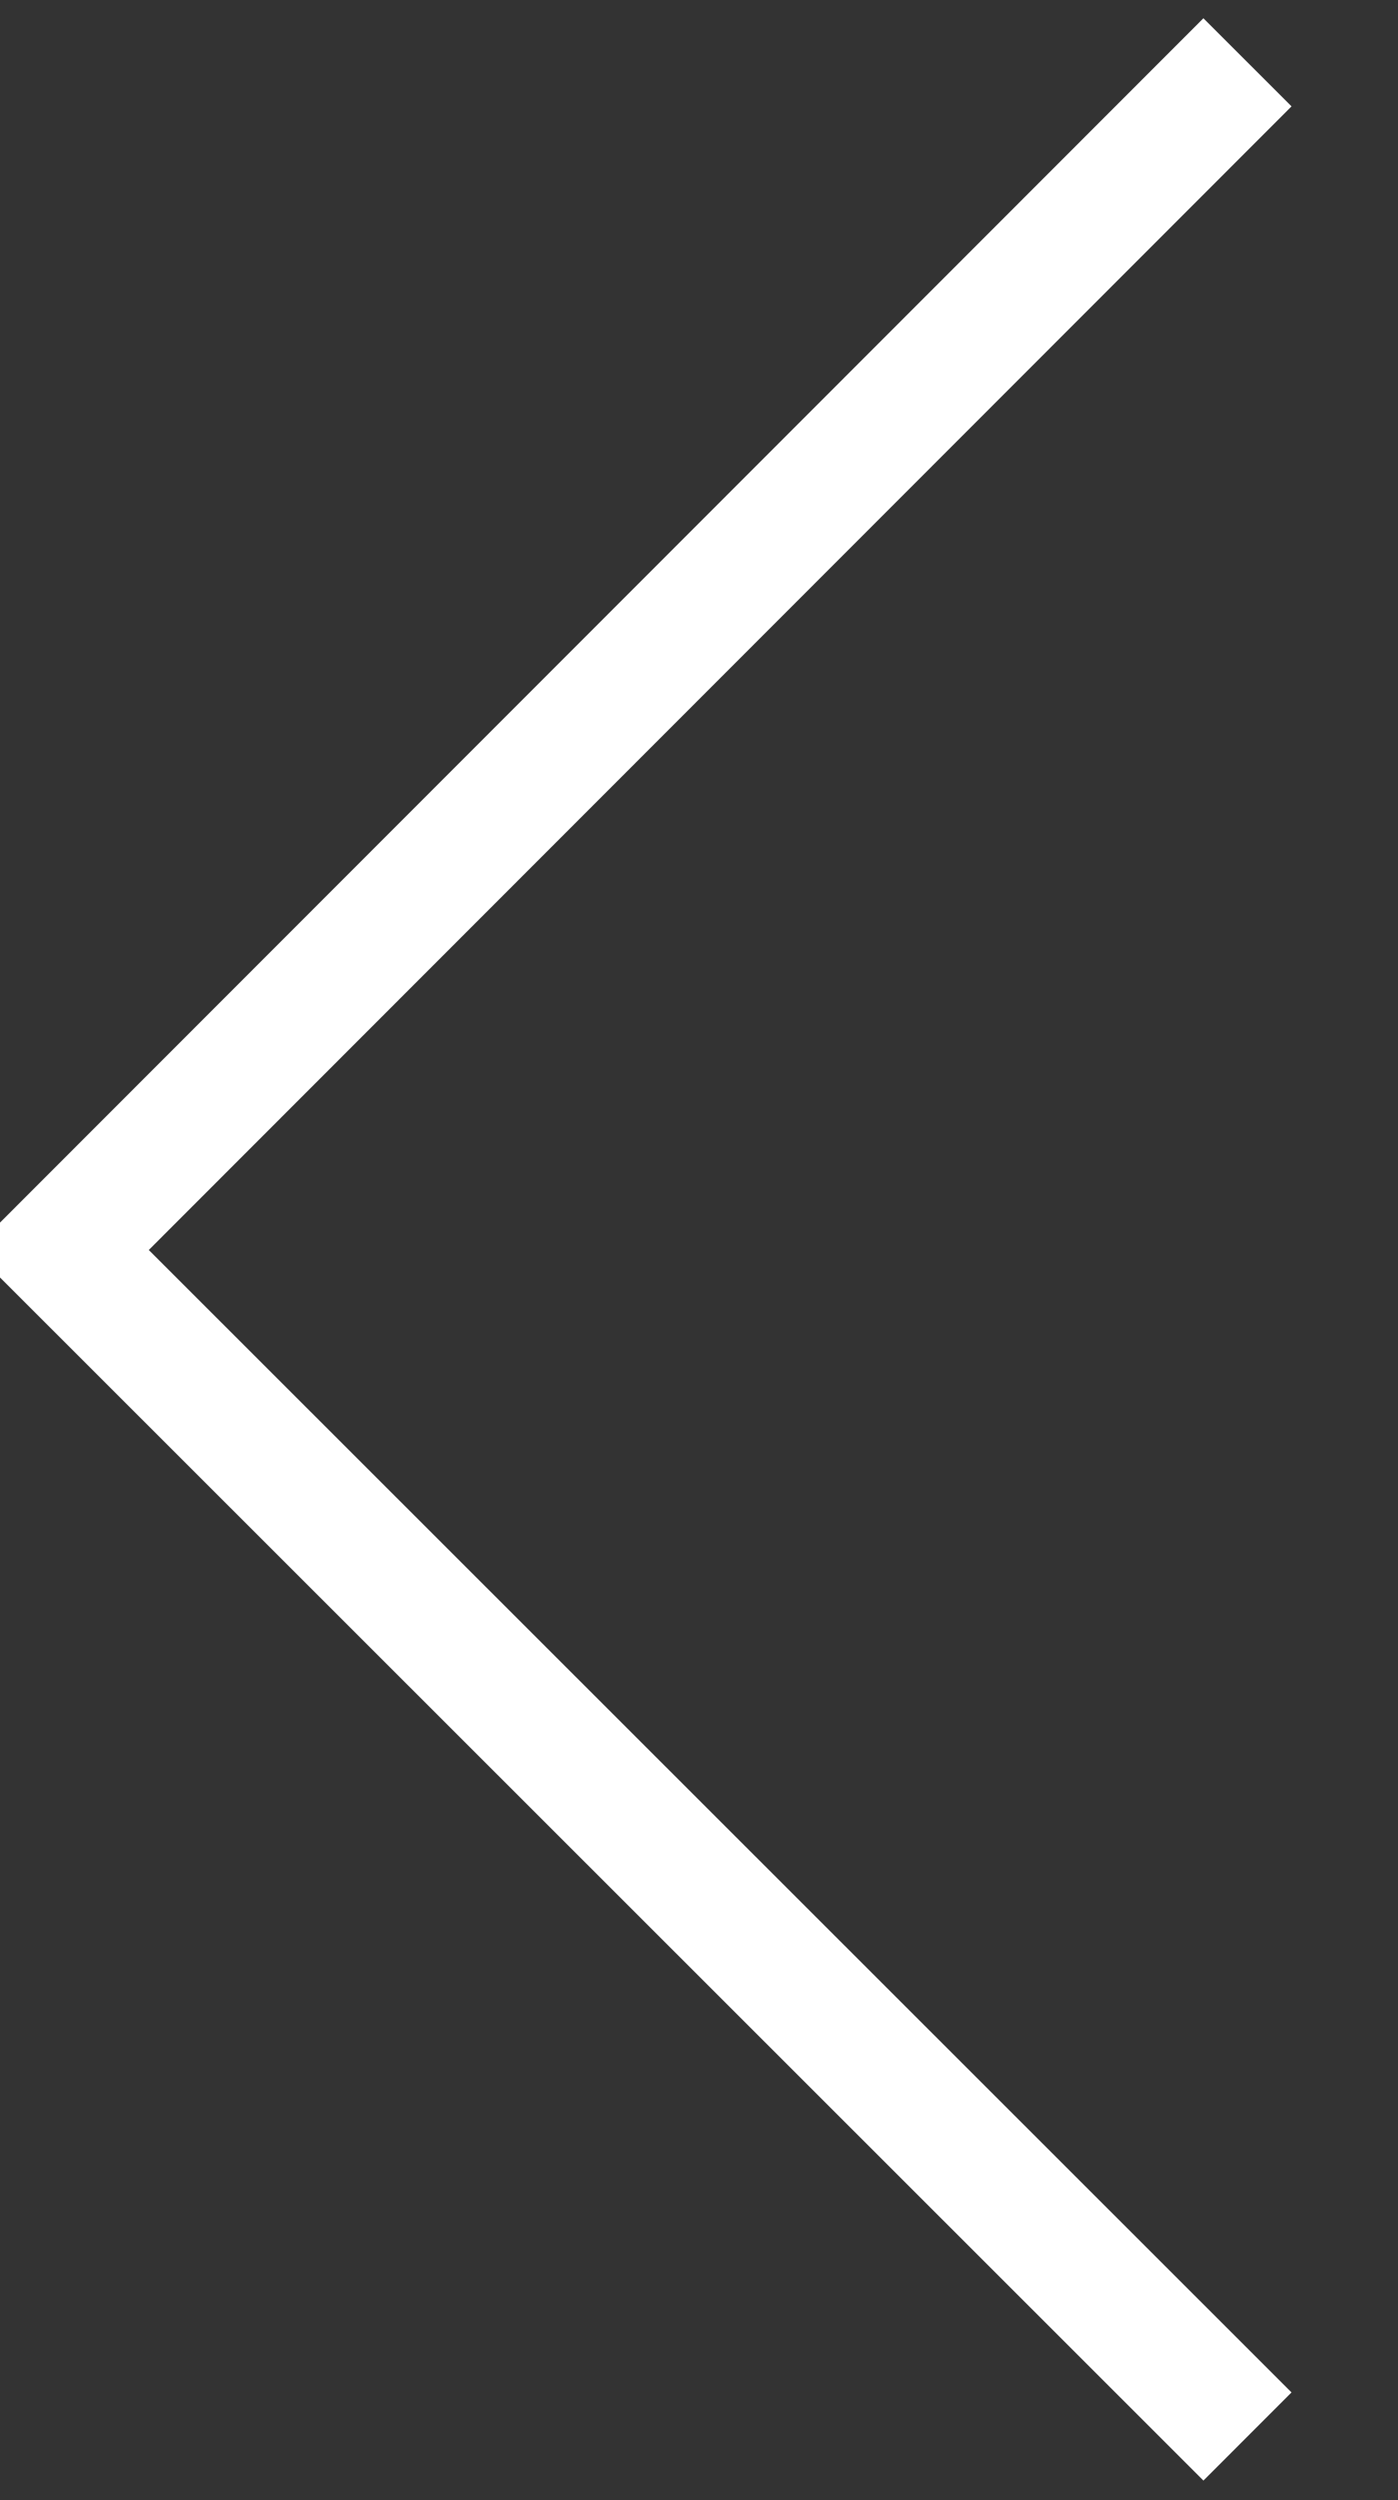 <svg xmlns="http://www.w3.org/2000/svg" width="11.219" height="20.06" viewBox="0 0 11.219 20.06">
  <rect x="0" y="0" width="11.219" height="20.06" fill="#333333" stroke="none"/>
  <defs>
    <style>
      .cls-1 {
        fill: none;
        stroke: #fff;
        stroke-width: 1px;
        fill-rule: evenodd;
      }
    </style>
  </defs>
  <path id="形状_1_拷贝_2" data-name="形状 1 拷贝 2" class="cls-1" d="M840.573,3839.52l-9.524-9.52,9.524-9.53" transform="translate(-830.562 -3819.97)"/>
</svg>
